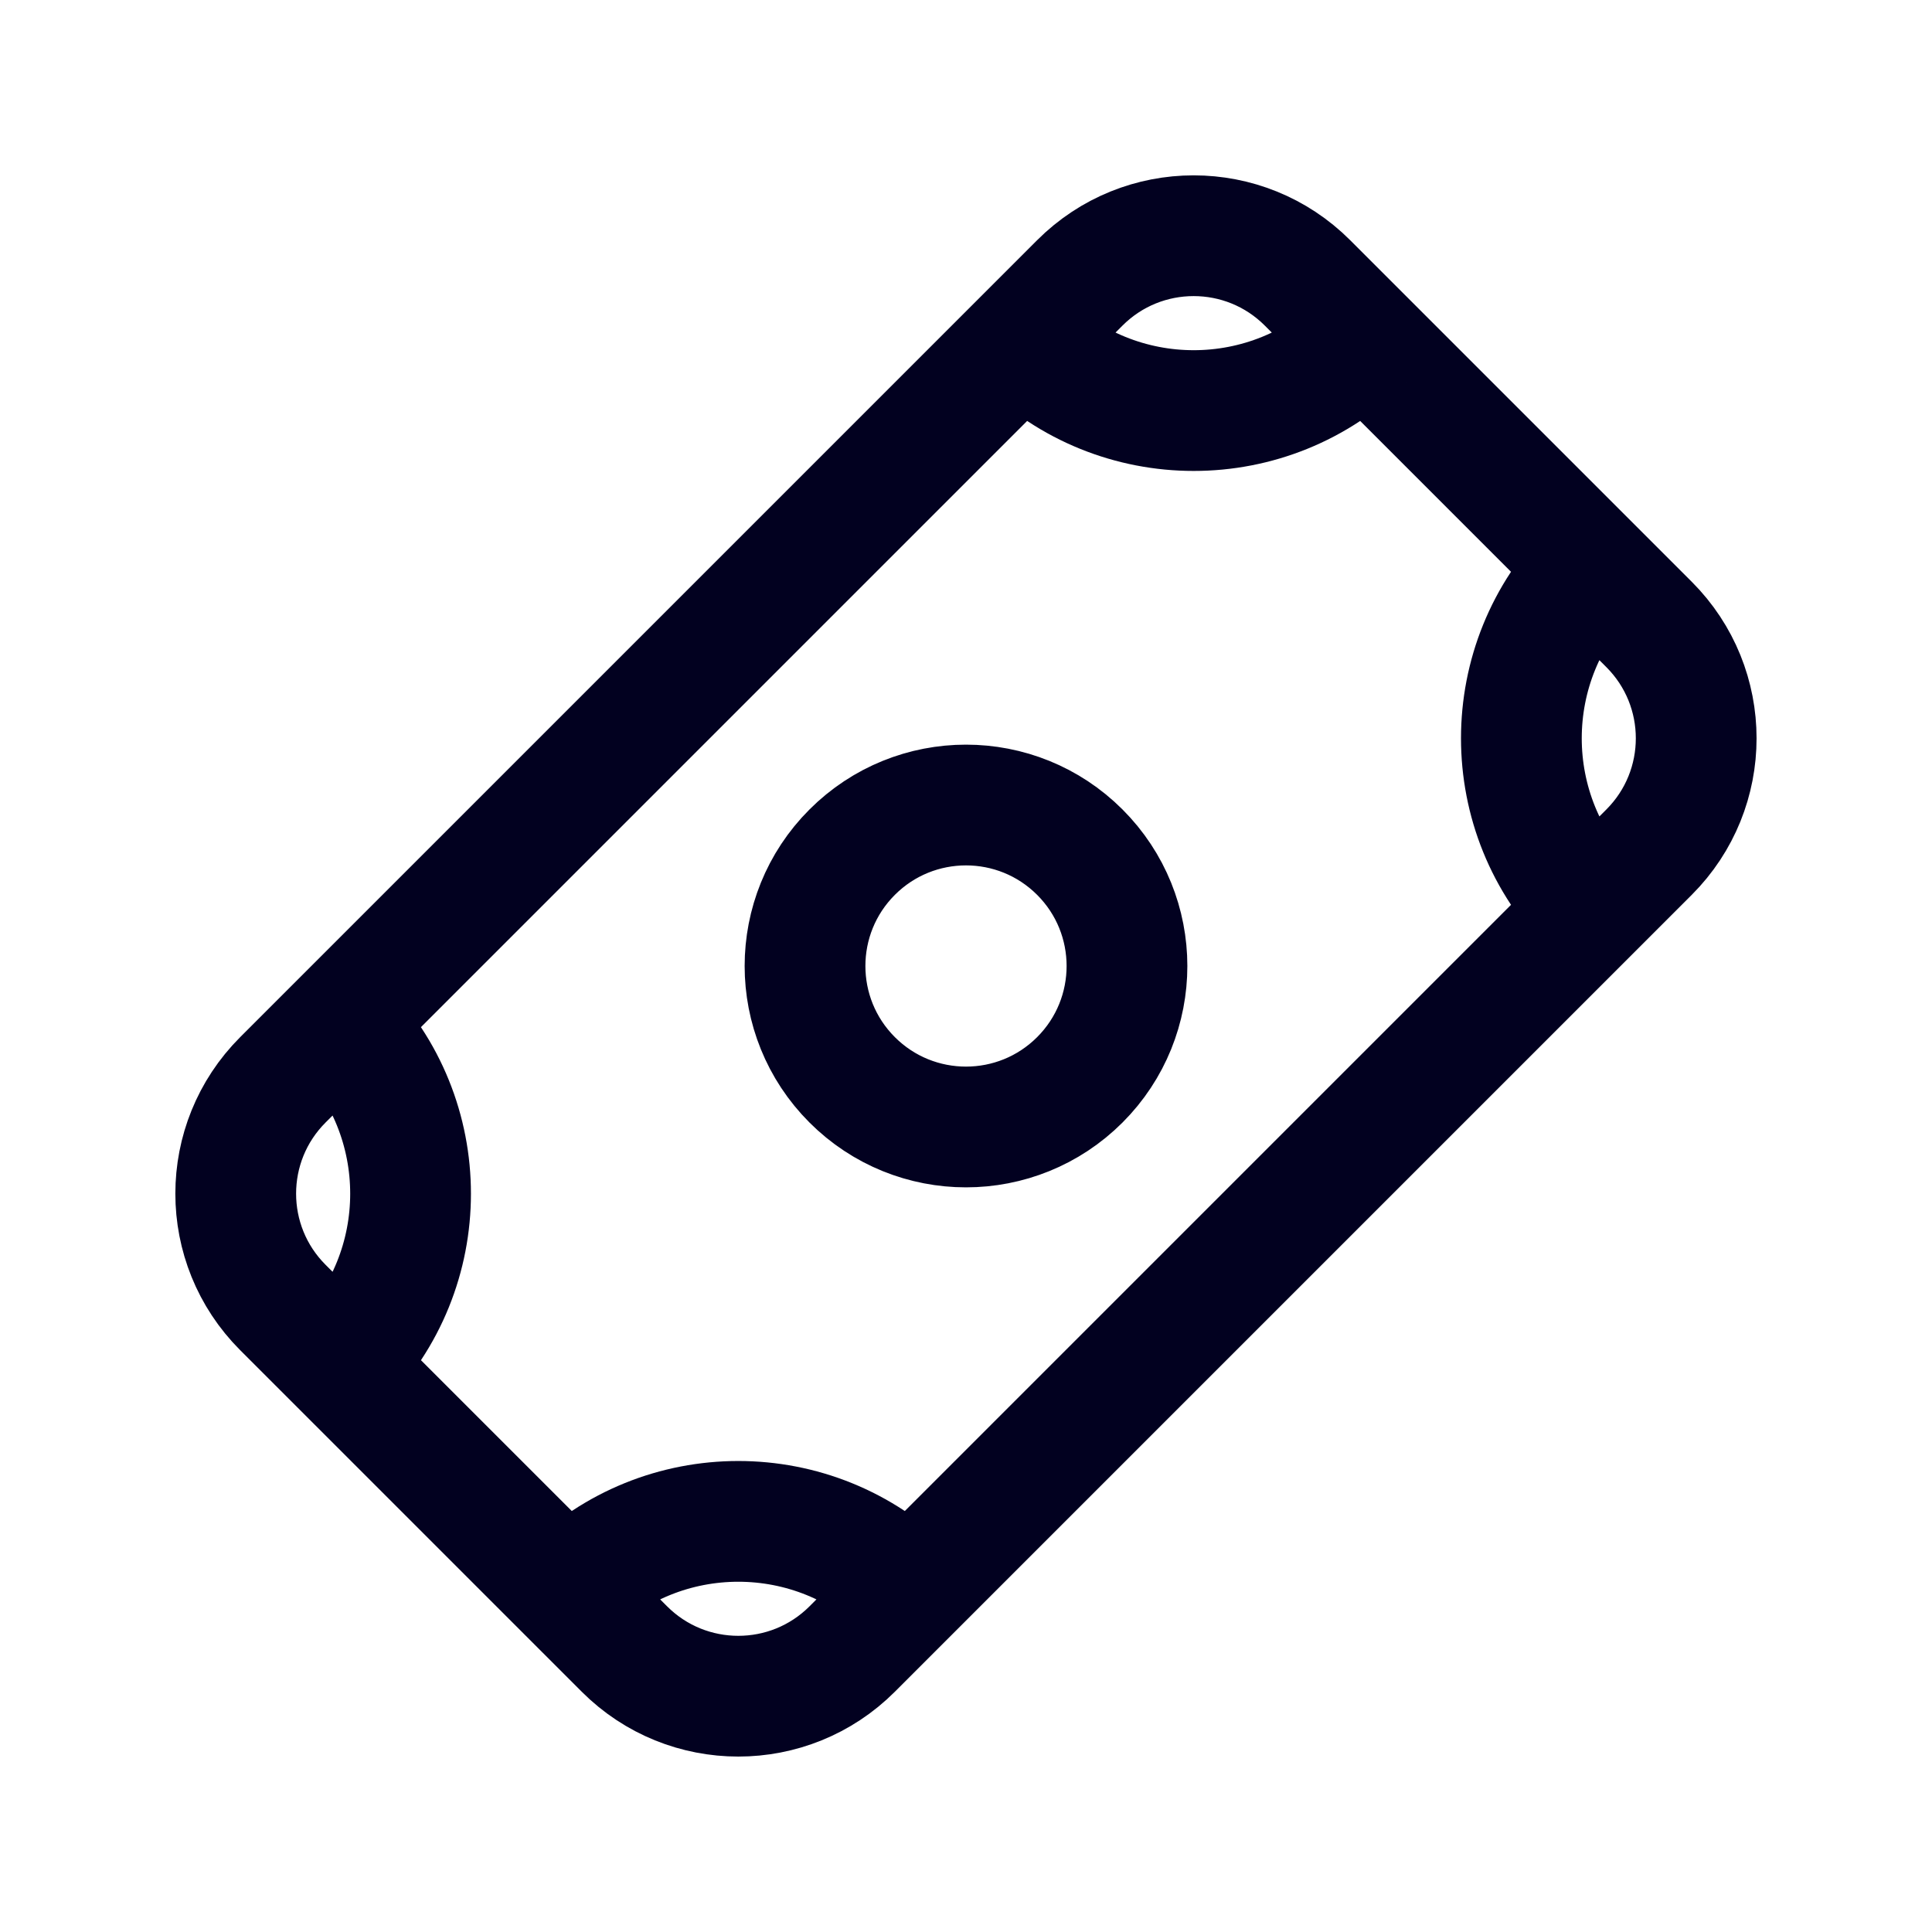 <svg xmlns="http://www.w3.org/2000/svg" width="24" height="24" viewBox="0 0 24 24" fill="none">
  <path d="M16.95 4.222C15.778 5.393 13.879 5.393 12.707 4.222M4.222 16.95C5.393 15.778 5.393 13.879 4.222 12.707M19.778 7.05C18.606 8.222 18.606 10.121 19.778 11.293M7.05 19.778C8.222 18.606 10.121 18.606 11.293 19.778M3.514 13.414L13.414 3.514C14.195 2.733 15.461 2.733 16.242 3.514L20.485 7.757C21.266 8.538 21.266 9.805 20.485 10.586L10.586 20.485C9.805 21.266 8.538 21.266 7.757 20.485L3.514 16.242C2.733 15.461 2.733 14.195 3.514 13.414ZM13.414 10.586C14.195 11.367 14.195 12.633 13.414 13.414C12.633 14.195 11.367 14.195 10.586 13.414C9.805 12.633 9.805 11.367 10.586 10.586C11.367 9.805 12.633 9.805 13.414 10.586Z" stroke="#020120" stroke-width="1.5" stroke-linecap="round"/>
</svg>
